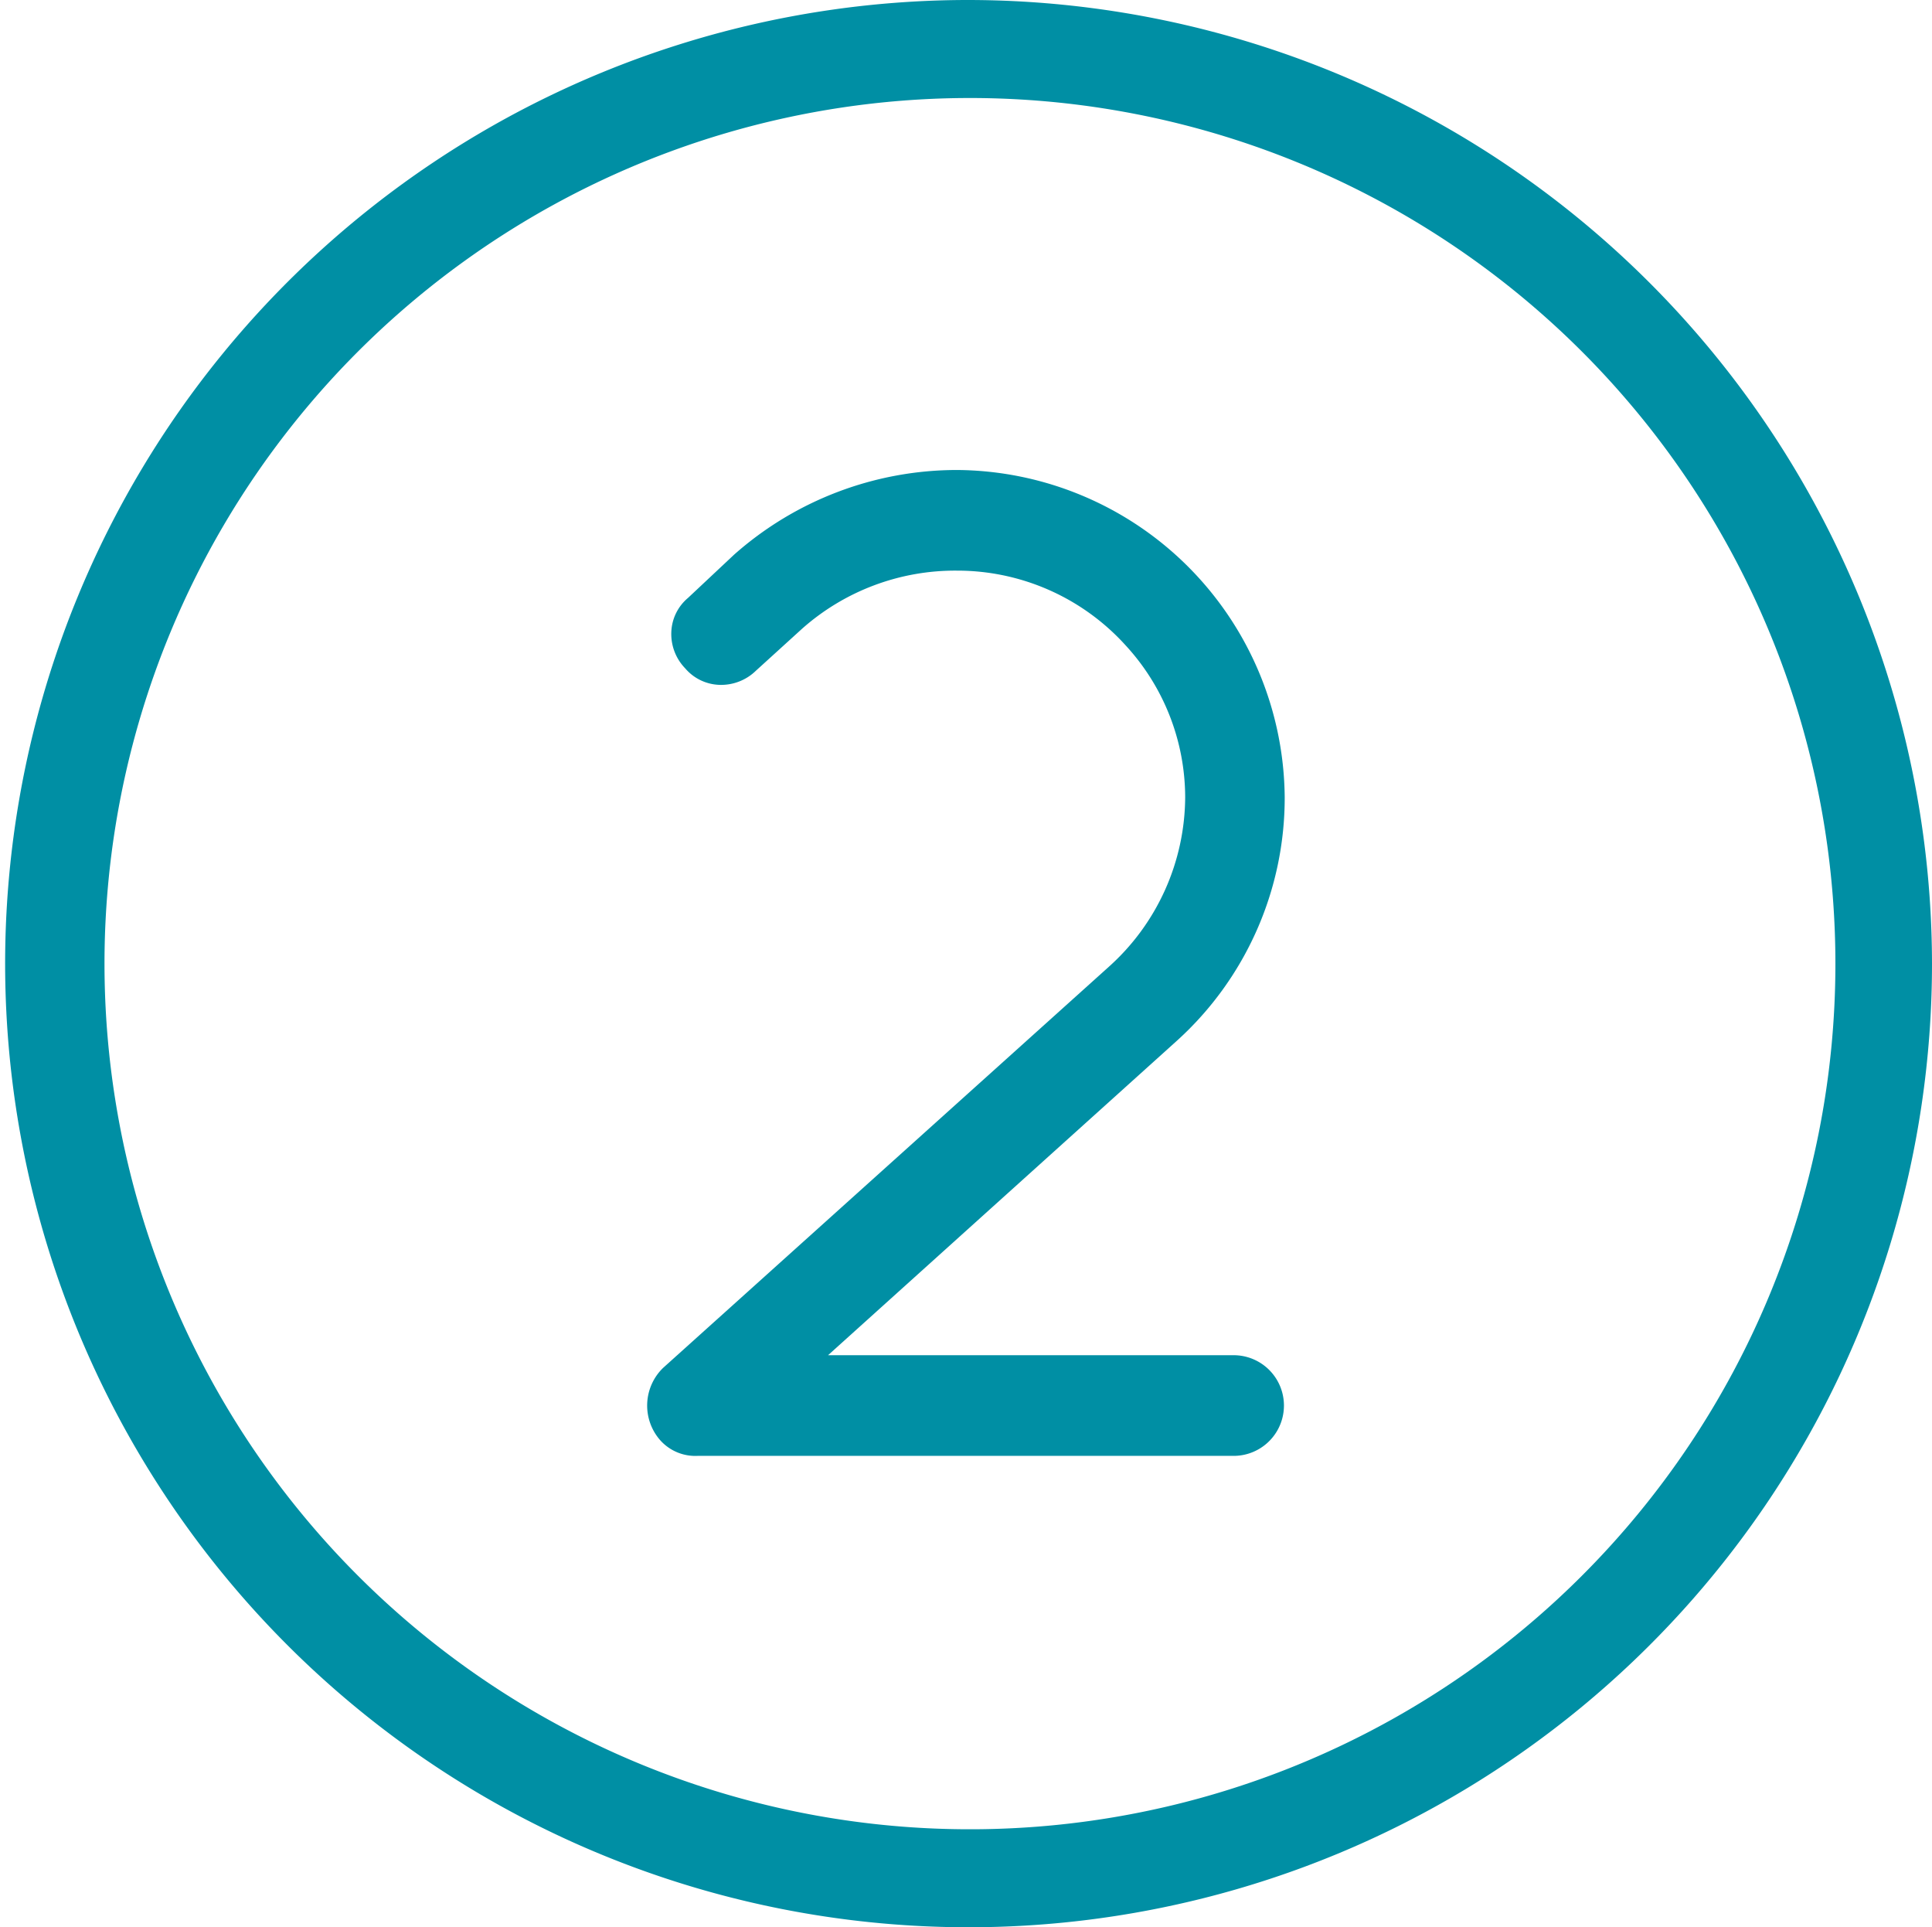 <svg id="_2_" data-name="(2)" xmlns="http://www.w3.org/2000/svg" width="60.16" height="60" viewBox="0 0 60.16 60">
  <path id="Tracé_8402" data-name="Tracé 8402" d="M455.277,0a30,30,0,1,0,30.08,30A30.04,30.04,0,0,0,455.277,0ZM474.42,49.092A26.949,26.949,0,1,1,482.349,30,26.931,26.931,0,0,1,474.42,49.092Z" transform="translate(-425.197)" fill="#008fa4"/>
  <path id="Tracé_8403" data-name="Tracé 8403" d="M540.013,79.309a10.274,10.274,0,0,0-10.208-10.181,10.47,10.47,0,0,0-6.943,2.641l-1.43,1.342a1.453,1.453,0,0,0-.518,1.042,1.535,1.535,0,0,0,.431,1.15,1.462,1.462,0,0,0,1.041.513,1.552,1.552,0,0,0,1.163-.441l1.43-1.3a7.18,7.18,0,0,1,4.826-1.814,7.067,7.067,0,0,1,5.253,2.325,7,7,0,0,1,1.856,4.723,7.133,7.133,0,0,1-2.372,5.28l-13.88,12.488-.02.019a1.635,1.635,0,0,0-.082,2.229,1.464,1.464,0,0,0,1.178.495h16.724a1.567,1.567,0,0,0,0-3.133H525.793l10.865-9.792A10.193,10.193,0,0,0,540.013,79.309Z" transform="translate(-500.009 -54.496)" fill="#008fa4"/>
</svg>

